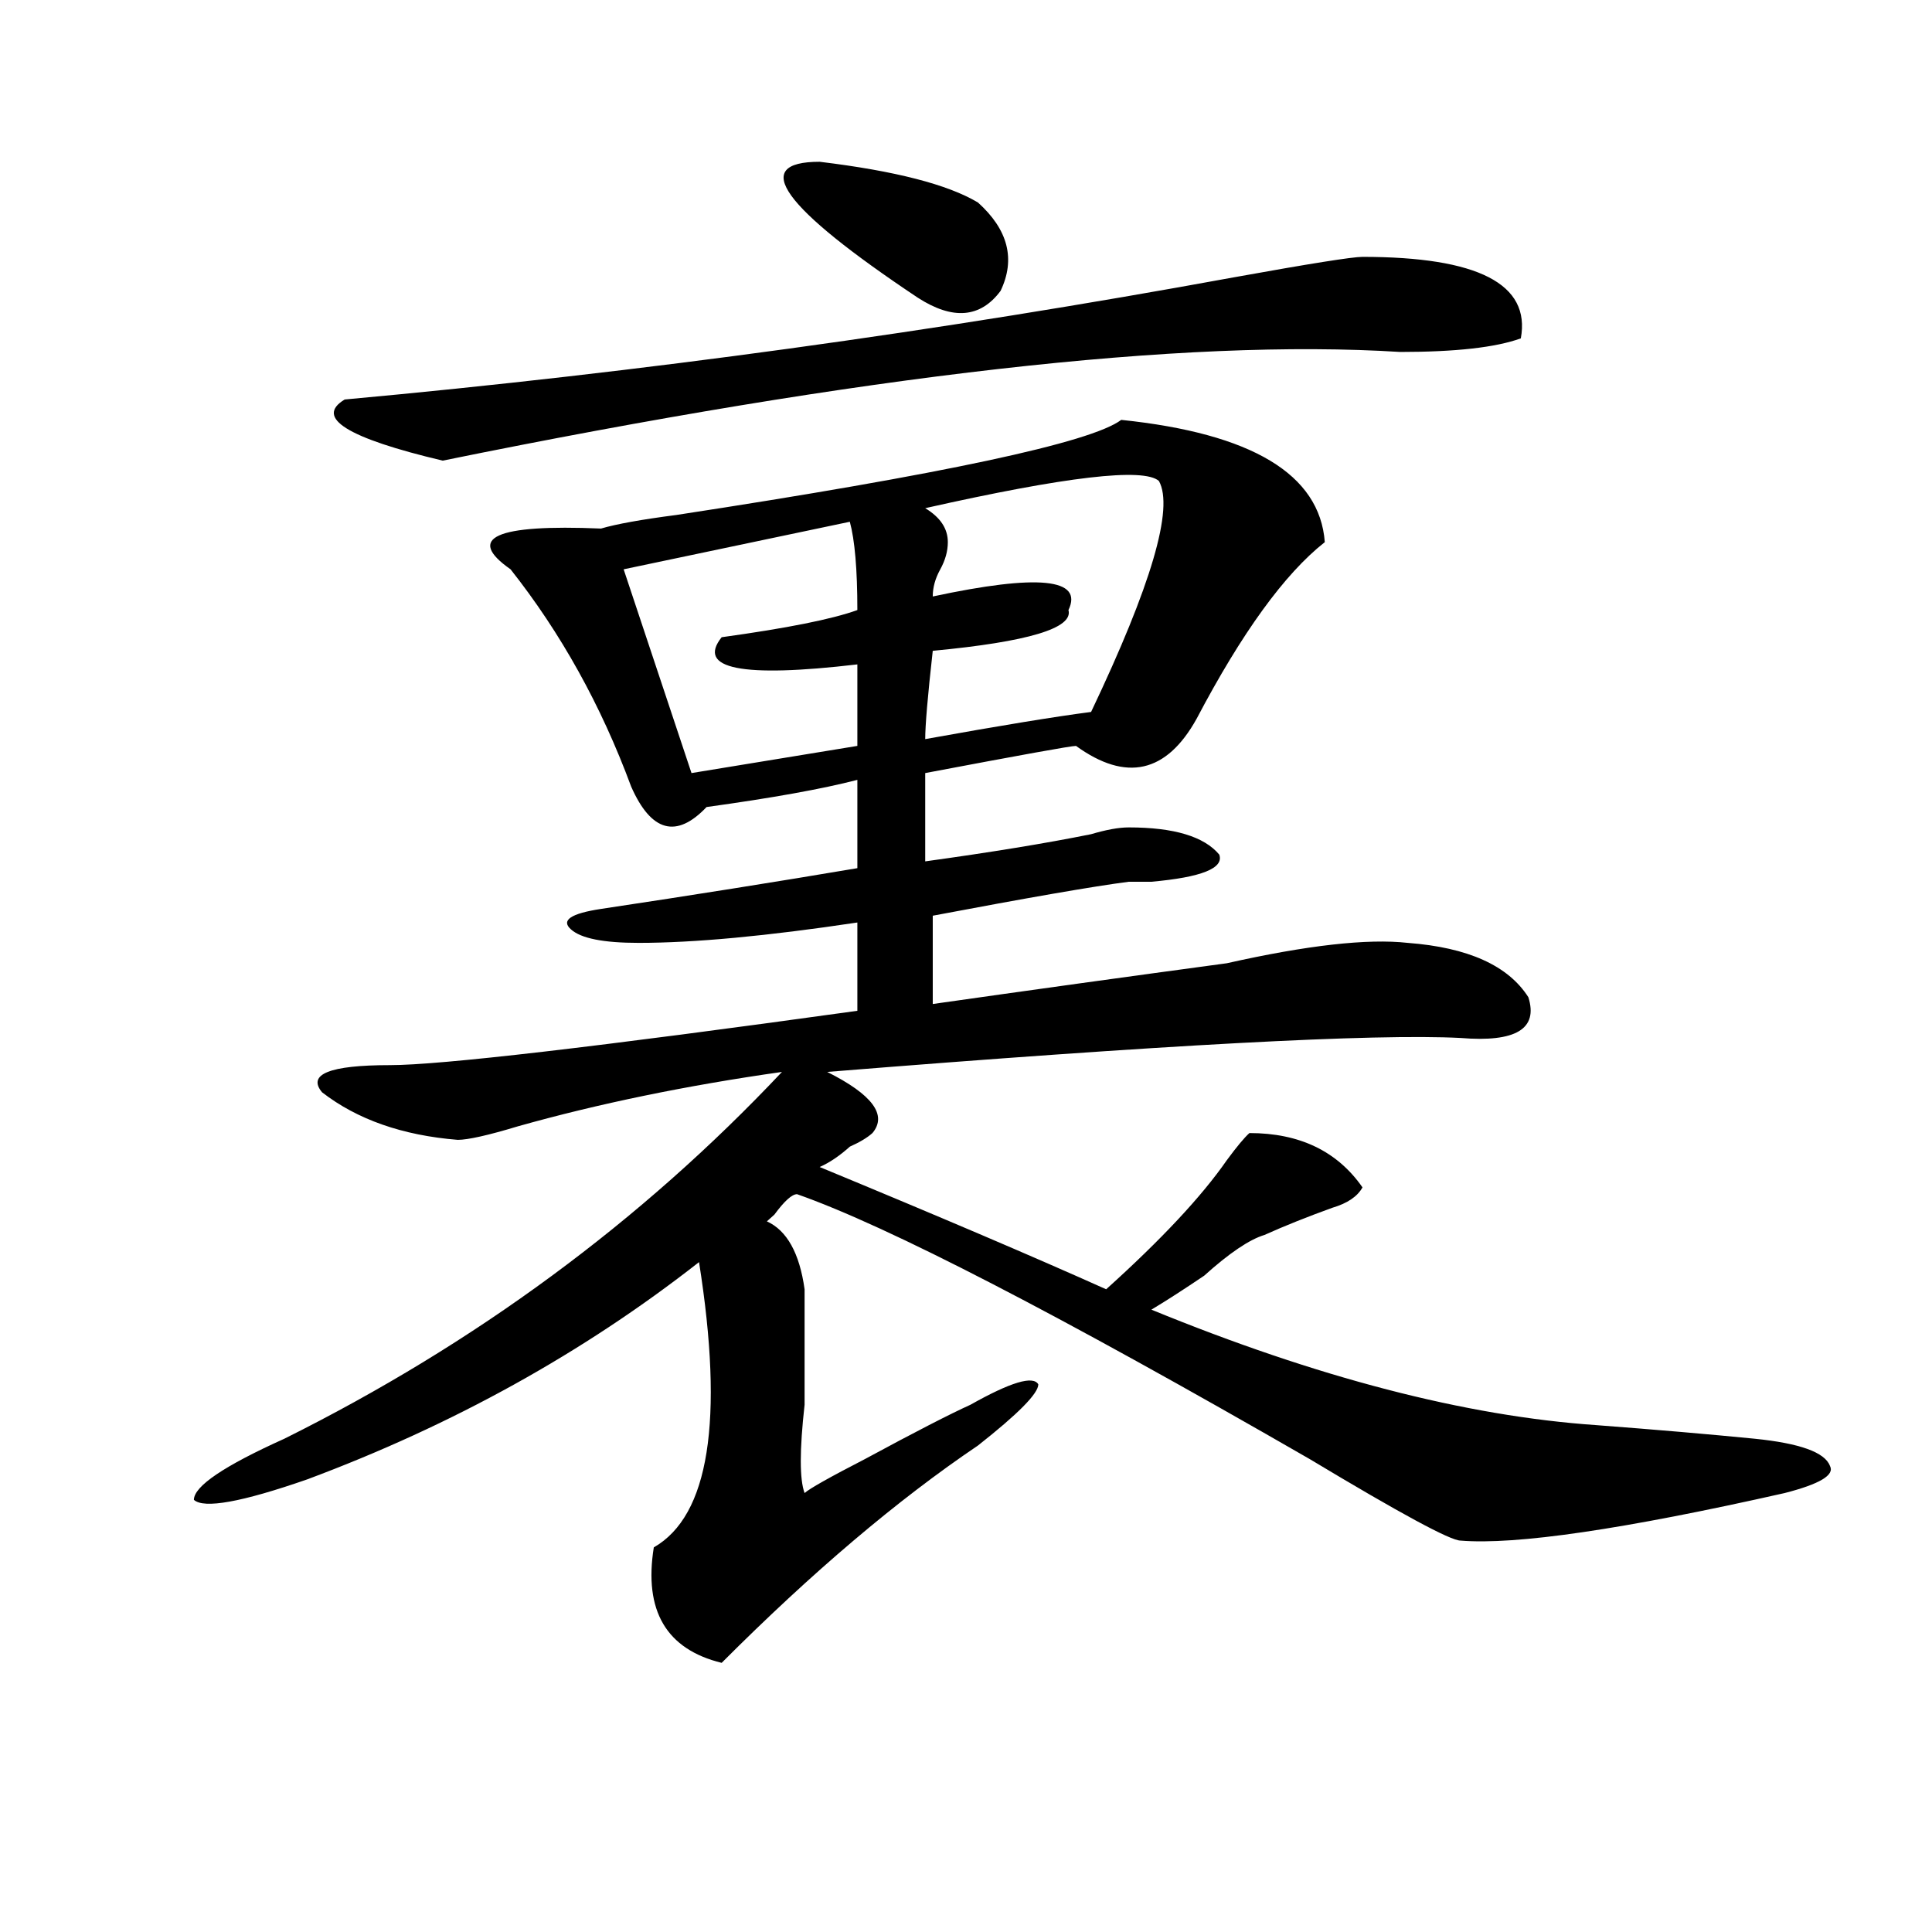 <?xml version="1.0" encoding="utf-8"?>
<!-- Generator: Adobe Illustrator 16.0.0, SVG Export Plug-In . SVG Version: 6.00 Build 0)  -->
<!DOCTYPE svg PUBLIC "-//W3C//DTD SVG 1.1//EN" "http://www.w3.org/Graphics/SVG/1.1/DTD/svg11.dtd">
<svg version="1.1" id="图层_1" xmlns="http://www.w3.org/2000/svg" xmlns:xlink="http://www.w3.org/1999/xlink" x="0px" y="0px"
	 width="1000px" height="1000px" viewBox="0 0 1000 1000" enable-background="new 0 0 1000 1000" xml:space="preserve">
<path d="M646.691,586.469c25.975,0,45.486,9.394,58.535,28.125c-2.622,4.725-7.805,8.24-15.609,10.547
	c-13.049,4.725-24.756,9.394-35.121,14.063c-7.805,2.362-18.231,9.394-31.219,21.094c-10.427,7.031-19.512,12.909-27.316,17.578
	c85.852,35.156,162.557,55.097,230.238,59.766c31.219,2.362,58.535,4.725,81.949,7.031c23.414,2.362,36.401,7.031,39.023,14.063
	c2.561,4.725-5.244,9.394-23.414,14.063c-83.291,18.787-139.204,26.972-167.801,24.609c-5.244,0-31.219-14.063-78.047-42.188
	c-130.119-74.981-218.531-120.685-265.359-137.109c-2.622,0-6.524,3.516-11.707,10.547l-3.902,3.516
	c10.365,4.725,16.89,16.425,19.512,35.156c0,16.425,0,36.365,0,59.766c-2.622,23.456-2.622,38.672,0,45.703
	c2.561-2.307,12.987-8.185,31.219-17.578c25.975-14.063,44.206-23.4,54.633-28.125c20.792-11.7,32.499-15.216,35.121-10.547
	c0,4.725-10.427,15.271-31.219,31.641c-41.646,28.125-85.852,65.588-132.68,112.5c-28.658-7.031-40.365-26.972-35.121-59.766
	c28.597-16.369,36.401-65.588,23.414-147.656c-59.876,46.912-127.497,84.375-202.922,112.5
	c-33.841,11.756-53.353,15.271-58.535,10.547c0-7.031,15.609-17.578,46.828-31.641c98.839-49.219,184.69-112.5,257.555-189.844
	c-49.45,7.031-94.997,16.425-136.582,28.125c-15.609,4.725-26.036,7.031-31.219,7.031c-28.657-2.307-52.071-10.547-70.242-24.609
	c-7.805-9.338,3.902-14.063,35.121-14.063c25.976,0,106.644-9.338,241.945-28.125v-45.703
	c-46.828,7.031-84.571,10.547-113.168,10.547c-18.231,0-29.938-2.307-35.121-7.031c-5.243-4.669,0-8.185,15.609-10.547
	c46.828-7.031,91.034-14.063,132.68-21.094v-45.703c-18.231,4.725-44.268,9.394-78.047,14.063
	c-15.609,16.425-28.658,12.909-39.023-10.547c-15.609-42.188-36.462-79.65-62.438-112.5c-23.414-16.369-7.805-23.4,46.828-21.094
	c7.805-2.307,20.792-4.669,39.023-7.031c137.862-21.094,214.629-37.464,230.238-49.219c67.62,7.031,102.741,28.125,105.363,63.281
	c-20.854,16.425-42.926,46.912-66.34,91.406c-15.609,28.125-36.463,32.85-62.438,14.063c-2.622,0-28.658,4.725-78.047,14.063v45.703
	c33.779-4.669,62.438-9.338,85.852-14.063c7.805-2.307,14.268-3.516,19.512-3.516c23.414,0,39.023,4.725,46.828,14.063
	c2.561,7.031-9.146,11.756-35.121,14.063c-2.622,0-6.524,0-11.707,0c-18.231,2.362-52.072,8.24-101.461,17.578v45.703
	c49.389-7.031,100.119-14.063,152.191-21.094c41.584-9.338,72.803-12.854,93.656-10.547c31.219,2.362,52.011,11.756,62.438,28.125
	c5.183,16.425-6.524,23.456-35.121,21.094c-44.268-2.307-153.533,3.516-327.797,17.578c23.414,11.756,31.219,22.303,23.414,31.641
	c-2.622,2.362-6.524,4.725-11.707,7.031c-5.244,4.725-10.427,8.24-15.609,10.547c62.438,25.818,111.826,46.912,148.289,63.281
	c28.597-25.763,49.389-48.01,62.438-66.797C640.167,593.5,644.069,588.831,646.691,586.469z M705.227,132.953
	c59.815,0,87.132,14.063,81.949,42.188c-13.049,4.724-33.841,7.031-62.438,7.031c-111.888-7.031-277.066,11.755-495.598,56.25
	c-49.45-11.7-66.34-22.247-50.73-31.641c153.472-14.063,306.943-35.156,460.477-63.281
	C677.91,136.469,699.982,132.953,705.227,132.953z M439.867,270.063l-117.07,24.609l35.121,105.469l85.852-14.063v-42.188
	c-59.877,7.031-83.291,2.362-70.242-14.063c33.779-4.669,57.193-9.338,70.242-14.063
	C443.77,294.672,442.428,279.456,439.867,270.063z M424.258,83.734c39.023,4.724,66.34,11.755,81.949,21.094
	c15.609,14.063,19.512,29.333,11.707,45.703c-10.427,14.063-24.756,15.271-42.926,3.516
	C404.746,107.19,387.795,83.734,424.258,83.734z M599.863,248.969c-7.805-7.031-48.17-2.308-120.973,14.063
	c7.805,4.725,11.707,10.547,11.707,17.578c0,4.725-1.342,9.394-3.902,14.063c-2.622,4.725-3.902,9.394-3.902,14.063
	c54.633-11.7,78.047-9.338,70.242,7.031c2.561,9.394-20.854,16.425-70.242,21.094c-2.622,23.456-3.902,38.672-3.902,45.703
	c39.023-7.031,67.62-11.7,85.852-14.063C595.961,302.912,607.668,263.031,599.863,248.969z"/>
</svg>
